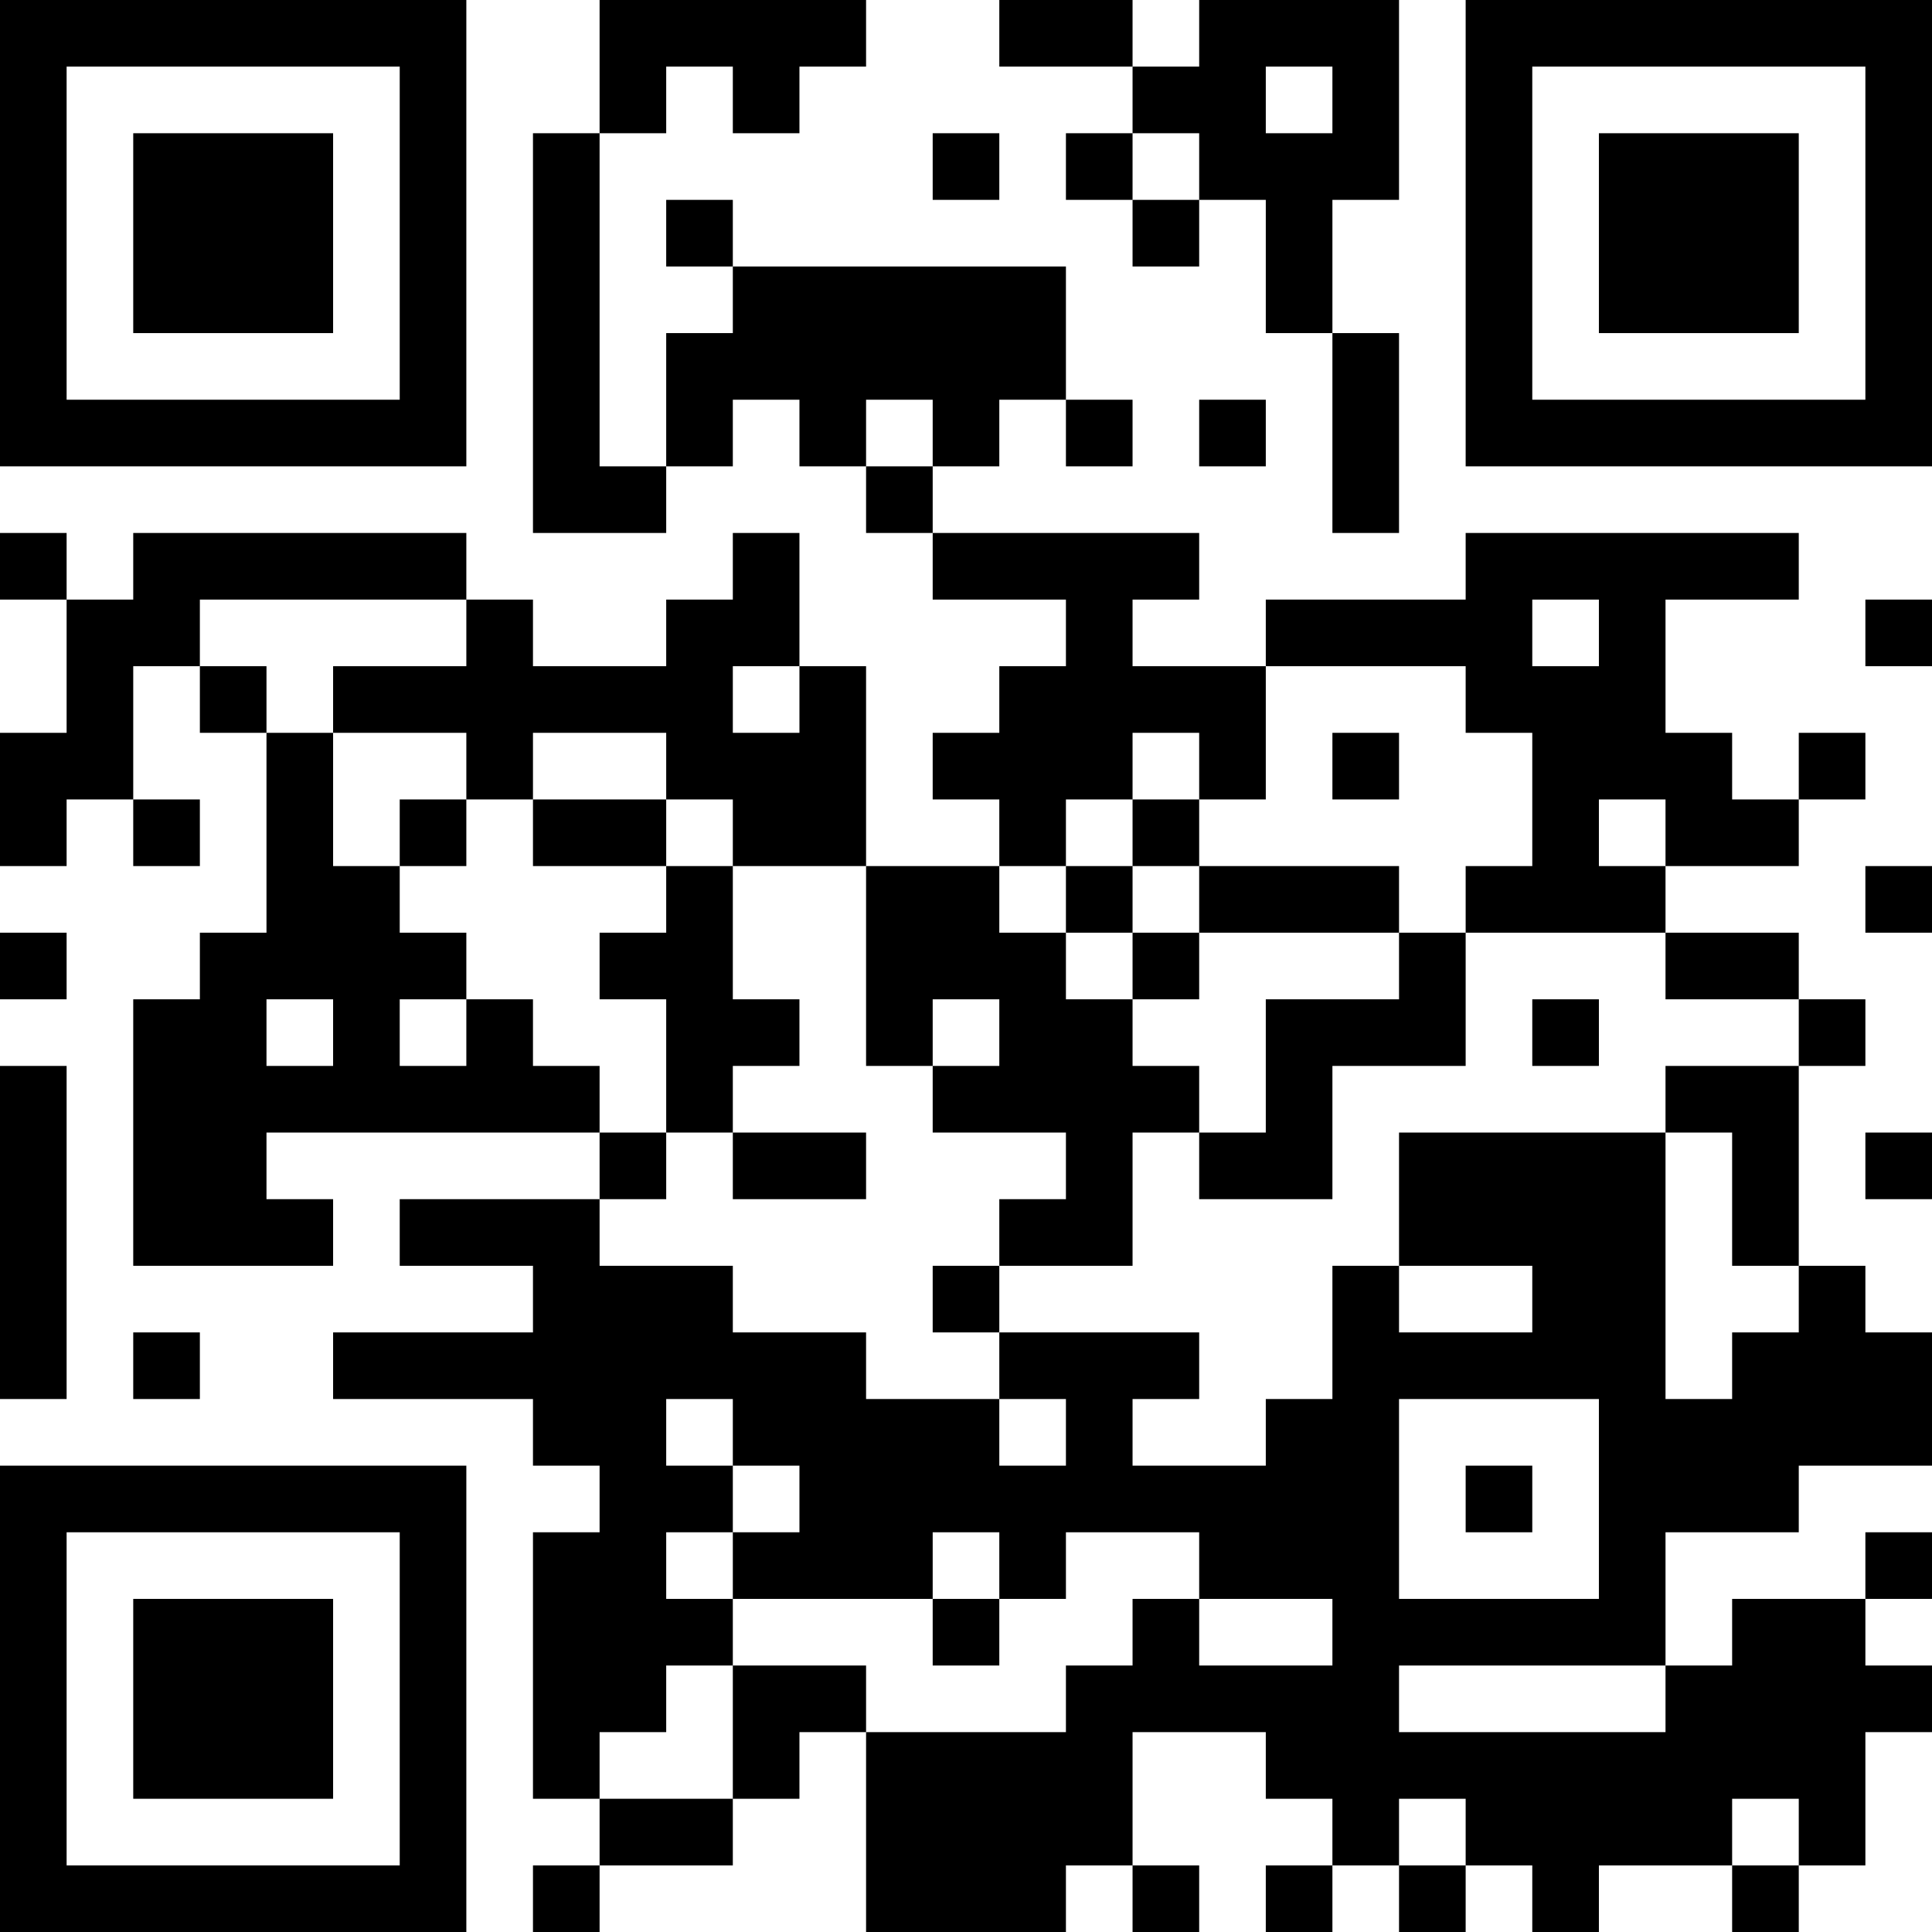 <svg width="162" height="162" viewBox="0 0 162 162" fill="none" xmlns="http://www.w3.org/2000/svg">
<g clip-path="url(#clip0_792_704)">
<path d="M0 0H39.103V5.586H0V0ZM50.276 0H72.621V5.586H50.276V0ZM83.793 0H94.966V5.586H83.793V0ZM100.552 0H117.31V5.586H100.552V0ZM122.897 0H162V5.586H122.897V0ZM0 5.586H5.586V11.172H0V5.586ZM33.517 5.586H39.103V11.172H33.517V5.586ZM50.276 5.586H55.862V11.172H50.276V5.586ZM61.448 5.586H67.034V11.172H61.448V5.586ZM94.966 5.586H106.138V11.172H94.966V5.586ZM111.724 5.586H117.31V11.172H111.724V5.586ZM122.897 5.586H128.483V11.172H122.897V5.586ZM156.414 5.586H162V11.172H156.414V5.586ZM0 11.172H5.586V16.759H0V11.172ZM11.172 11.172H27.931V16.759H11.172V11.172ZM33.517 11.172H39.103V16.759H33.517V11.172ZM44.69 11.172H50.276V16.759H44.69V11.172ZM78.207 11.172H83.793V16.759H78.207V11.172ZM89.379 11.172H94.966V16.759H89.379V11.172ZM100.552 11.172H117.31V16.759H100.552V11.172ZM122.897 11.172H128.483V16.759H122.897V11.172ZM134.069 11.172H150.828V16.759H134.069V11.172ZM156.414 11.172H162V16.759H156.414V11.172ZM0 16.759H5.586V22.345H0V16.759ZM11.172 16.759H27.931V22.345H11.172V16.759ZM33.517 16.759H39.103V22.345H33.517V16.759ZM44.69 16.759H50.276V22.345H44.69V16.759ZM55.862 16.759H61.448V22.345H55.862V16.759ZM94.966 16.759H100.552V22.345H94.966V16.759ZM106.138 16.759H111.724V22.345H106.138V16.759ZM122.897 16.759H128.483V22.345H122.897V16.759ZM134.069 16.759H150.828V22.345H134.069V16.759ZM156.414 16.759H162V22.345H156.414V16.759ZM0 22.345H5.586V27.931H0V22.345ZM11.172 22.345H27.931V27.931H11.172V22.345ZM33.517 22.345H39.103V27.931H33.517V22.345ZM44.69 22.345H50.276V27.931H44.69V22.345ZM61.448 22.345H89.379V27.931H61.448V22.345ZM106.138 22.345H111.724V27.931H106.138V22.345ZM122.897 22.345H128.483V27.931H122.897V22.345ZM134.069 22.345H150.828V27.931H134.069V22.345ZM156.414 22.345H162V27.931H156.414V22.345ZM0 27.931H5.586V33.517H0V27.931ZM33.517 27.931H39.103V33.517H33.517V27.931ZM44.69 27.931H50.276V33.517H44.69V27.931ZM55.862 27.931H89.379V33.517H55.862V27.931ZM111.724 27.931H117.31V33.517H111.724V27.931ZM122.897 27.931H128.483V33.517H122.897V27.931ZM156.414 27.931H162V33.517H156.414V27.931ZM0 33.517H39.103V39.103H0V33.517ZM44.69 33.517H50.276V39.103H44.69V33.517ZM55.862 33.517H61.448V39.103H55.862V33.517ZM67.034 33.517H72.621V39.103H67.034V33.517ZM78.207 33.517H83.793V39.103H78.207V33.517ZM89.379 33.517H94.966V39.103H89.379V33.517ZM100.552 33.517H106.138V39.103H100.552V33.517ZM111.724 33.517H117.31V39.103H111.724V33.517ZM122.897 33.517H162V39.103H122.897V33.517ZM44.69 39.103H55.862V44.69H44.69V39.103ZM72.621 39.103H78.207V44.69H72.621V39.103ZM111.724 39.103H117.31V44.69H111.724V39.103ZM0 44.69H5.586V50.276H0V44.69ZM11.172 44.69H39.103V50.276H11.172V44.69ZM61.448 44.69H67.034V50.276H61.448V44.69ZM78.207 44.69H100.552V50.276H78.207V44.69ZM122.897 44.69H150.828V50.276H122.897V44.69ZM5.586 50.276H16.759V55.862H5.586V50.276ZM39.103 50.276H44.69V55.862H39.103V50.276ZM55.862 50.276H67.034V55.862H55.862V50.276ZM89.379 50.276H94.966V55.862H89.379V50.276ZM106.138 50.276H128.483V55.862H106.138V50.276ZM134.069 50.276H139.655V55.862H134.069V50.276ZM156.414 50.276H162V55.862H156.414V50.276ZM5.586 55.862H11.172V61.448H5.586V55.862ZM16.759 55.862H22.345V61.448H16.759V55.862ZM27.931 55.862H61.448V61.448H27.931V55.862ZM67.034 55.862H72.621V61.448H67.034V55.862ZM83.793 55.862H106.138V61.448H83.793V55.862ZM122.897 55.862H139.655V61.448H122.897V55.862ZM0 61.448H11.172V67.034H0V61.448ZM22.345 61.448H27.931V67.034H22.345V61.448ZM39.103 61.448H44.69V67.034H39.103V61.448ZM55.862 61.448H72.621V67.034H55.862V61.448ZM78.207 61.448H94.966V67.034H78.207V61.448ZM100.552 61.448H106.138V67.034H100.552V61.448ZM111.724 61.448H117.31V67.034H111.724V61.448ZM128.483 61.448H145.241V67.034H128.483V61.448ZM150.828 61.448H156.414V67.034H150.828V61.448ZM0 67.034H5.586V72.621H0V67.034ZM11.172 67.034H16.759V72.621H11.172V67.034ZM22.345 67.034H27.931V72.621H22.345V67.034ZM33.517 67.034H39.103V72.621H33.517V67.034ZM44.69 67.034H55.862V72.621H44.69V67.034ZM61.448 67.034H72.621V72.621H61.448V67.034ZM83.793 67.034H89.379V72.621H83.793V67.034ZM94.966 67.034H100.552V72.621H94.966V67.034ZM128.483 67.034H134.069V72.621H128.483V67.034ZM139.655 67.034H150.828V72.621H139.655V67.034ZM22.345 72.621H33.517V78.207H22.345V72.621ZM55.862 72.621H61.448V78.207H55.862V72.621ZM72.621 72.621H83.793V78.207H72.621V72.621ZM89.379 72.621H94.966V78.207H89.379V72.621ZM100.552 72.621H117.31V78.207H100.552V72.621ZM122.897 72.621H139.655V78.207H122.897V72.621ZM156.414 72.621H162V78.207H156.414V72.621ZM0 78.207H5.586V83.793H0V78.207ZM16.759 78.207H39.103V83.793H16.759V78.207ZM50.276 78.207H61.448V83.793H50.276V78.207ZM72.621 78.207H89.379V83.793H72.621V78.207ZM94.966 78.207H100.552V83.793H94.966V78.207ZM117.31 78.207H122.897V83.793H117.31V78.207ZM139.655 78.207H150.828V83.793H139.655V78.207ZM11.172 83.793H22.345V89.379H11.172V83.793ZM27.931 83.793H33.517V89.379H27.931V83.793ZM39.103 83.793H44.69V89.379H39.103V83.793ZM55.862 83.793H67.034V89.379H55.862V83.793ZM72.621 83.793H78.207V89.379H72.621V83.793ZM83.793 83.793H94.966V89.379H83.793V83.793ZM106.138 83.793H122.897V89.379H106.138V83.793ZM128.483 83.793H134.069V89.379H128.483V83.793ZM150.828 83.793H156.414V89.379H150.828V83.793ZM0 89.379H5.586V94.966H0V89.379ZM11.172 89.379H50.276V94.966H11.172V89.379ZM55.862 89.379H61.448V94.966H55.862V89.379ZM78.207 89.379H100.552V94.966H78.207V89.379ZM106.138 89.379H111.724V94.966H106.138V89.379ZM139.655 89.379H150.828V94.966H139.655V89.379ZM0 94.966H5.586V100.552H0V94.966ZM11.172 94.966H22.345V100.552H11.172V94.966ZM50.276 94.966H55.862V100.552H50.276V94.966ZM61.448 94.966H72.621V100.552H61.448V94.966ZM89.379 94.966H94.966V100.552H89.379V94.966ZM100.552 94.966H111.724V100.552H100.552V94.966ZM117.31 94.966H139.655V100.552H117.31V94.966ZM145.241 94.966H150.828V100.552H145.241V94.966ZM156.414 94.966H162V100.552H156.414V94.966ZM0 100.552H5.586V106.138H0V100.552ZM11.172 100.552H27.931V106.138H11.172V100.552ZM33.517 100.552H50.276V106.138H33.517V100.552ZM83.793 100.552H94.966V106.138H83.793V100.552ZM117.31 100.552H139.655V106.138H117.31V100.552ZM145.241 100.552H150.828V106.138H145.241V100.552ZM0 106.138H5.586V111.724H0V106.138ZM44.69 106.138H61.448V111.724H44.69V106.138ZM78.207 106.138H83.793V111.724H78.207V106.138ZM111.724 106.138H117.31V111.724H111.724V106.138ZM128.483 106.138H139.655V111.724H128.483V106.138ZM150.828 106.138H156.414V111.724H150.828V106.138ZM0 111.724H5.586V117.31H0V111.724ZM11.172 111.724H16.759V117.31H11.172V111.724ZM27.931 111.724H72.621V117.31H27.931V111.724ZM83.793 111.724H100.552V117.31H83.793V111.724ZM111.724 111.724H139.655V117.31H111.724V111.724ZM145.241 111.724H162V117.31H145.241V111.724ZM44.69 117.31H55.862V122.897H44.69V117.31ZM61.448 117.31H83.793V122.897H61.448V117.31ZM89.379 117.31H94.966V122.897H89.379V117.31ZM106.138 117.31H117.31V122.897H106.138V117.31ZM134.069 117.31H162V122.897H134.069V117.31ZM0 122.897H39.103V128.483H0V122.897ZM50.276 122.897H61.448V128.483H50.276V122.897ZM67.034 122.897H117.31V128.483H67.034V122.897ZM122.897 122.897H128.483V128.483H122.897V122.897ZM134.069 122.897H150.828V128.483H134.069V122.897ZM0 128.483H5.586V134.069H0V128.483ZM33.517 128.483H39.103V134.069H33.517V128.483ZM44.69 128.483H55.862V134.069H44.69V128.483ZM61.448 128.483H78.207V134.069H61.448V128.483ZM83.793 128.483H89.379V134.069H83.793V128.483ZM100.552 128.483H117.31V134.069H100.552V128.483ZM134.069 128.483H139.655V134.069H134.069V128.483ZM156.414 128.483H162V134.069H156.414V128.483ZM0 134.069H5.586V139.655H0V134.069ZM11.172 134.069H27.931V139.655H11.172V134.069ZM33.517 134.069H39.103V139.655H33.517V134.069ZM44.69 134.069H61.448V139.655H44.69V134.069ZM78.207 134.069H83.793V139.655H78.207V134.069ZM94.966 134.069H100.552V139.655H94.966V134.069ZM111.724 134.069H139.655V139.655H111.724V134.069ZM145.241 134.069H156.414V139.655H145.241V134.069ZM0 139.655H5.586V145.241H0V139.655ZM11.172 139.655H27.931V145.241H11.172V139.655ZM33.517 139.655H39.103V145.241H33.517V139.655ZM44.69 139.655H55.862V145.241H44.69V139.655ZM61.448 139.655H72.621V145.241H61.448V139.655ZM89.379 139.655H117.31V145.241H89.379V139.655ZM139.655 139.655H162V145.241H139.655V139.655ZM0 145.241H5.586V150.828H0V145.241ZM11.172 145.241H27.931V150.828H11.172V145.241ZM33.517 145.241H39.103V150.828H33.517V145.241ZM44.69 145.241H50.276V150.828H44.69V145.241ZM61.448 145.241H67.034V150.828H61.448V145.241ZM72.621 145.241H94.966V150.828H72.621V145.241ZM106.138 145.241H156.414V150.828H106.138V145.241ZM0 150.828H5.586V156.414H0V150.828ZM33.517 150.828H39.103V156.414H33.517V150.828ZM50.276 150.828H61.448V156.414H50.276V150.828ZM72.621 150.828H94.966V156.414H72.621V150.828ZM111.724 150.828H117.31V156.414H111.724V150.828ZM122.897 150.828H145.241V156.414H122.897V150.828ZM150.828 150.828H156.414V156.414H150.828V150.828ZM0 156.414H39.103V162H0V156.414ZM44.69 156.414H50.276V162H44.69V156.414ZM72.621 156.414H89.379V162H72.621V156.414ZM94.966 156.414H100.552V162H94.966V156.414ZM106.138 156.414H111.724V162H106.138V156.414ZM117.31 156.414H122.897V162H117.31V156.414ZM128.483 156.414H134.069V162H128.483V156.414ZM145.241 156.414H150.828V162H145.241V156.414Z" fill="black"/>
</g>
<defs>
<clipPath id="clip0_792_704">
<rect width="162" height="162" fill="white"/>
</clipPath>
</defs>
</svg>
